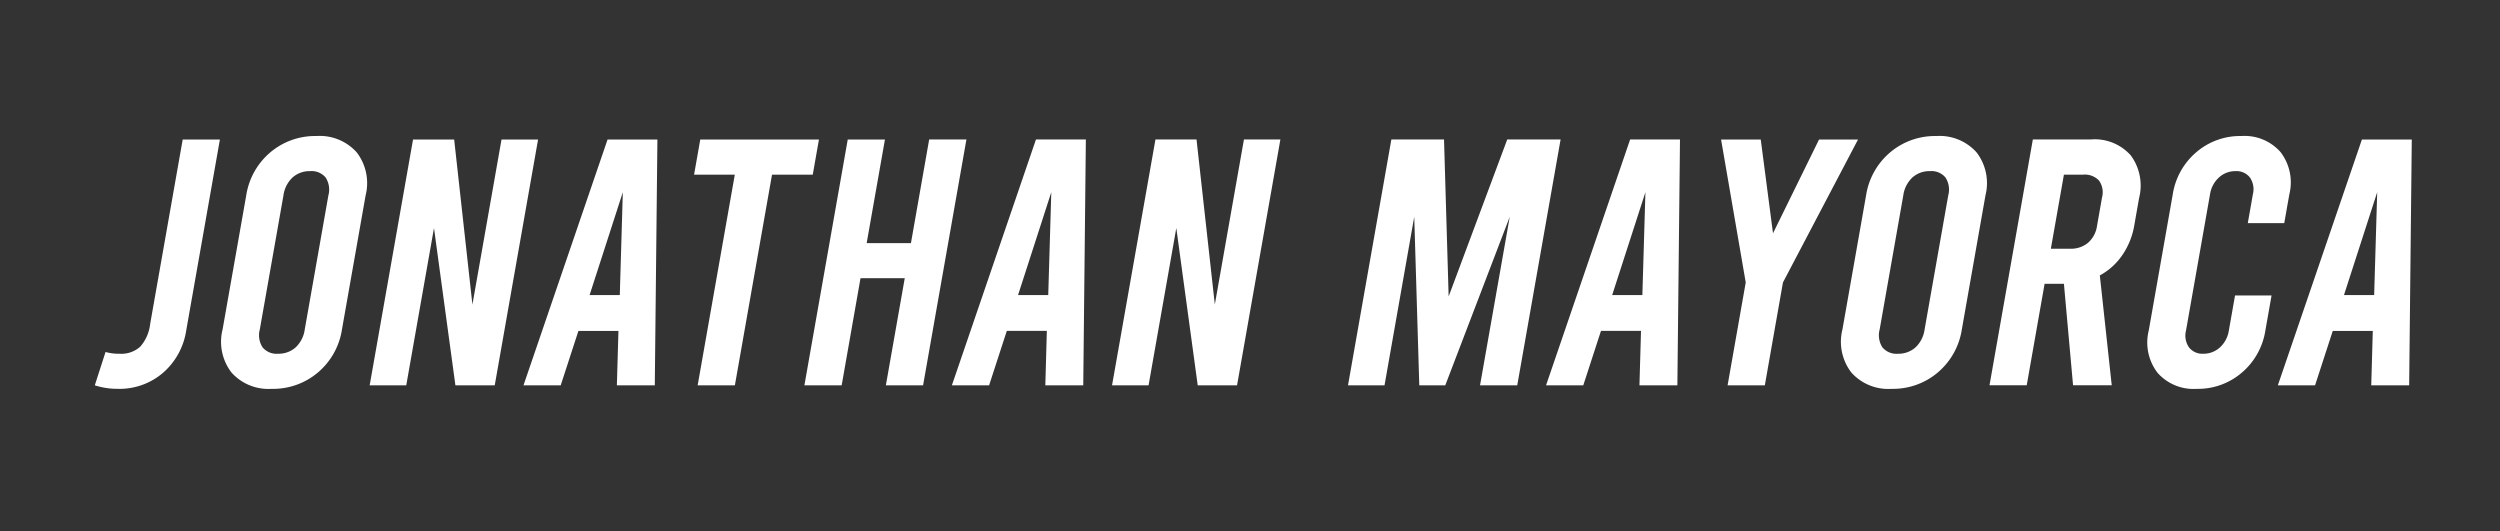 <svg xmlns="http://www.w3.org/2000/svg" width="240" height="51" viewBox="0 0 240 51">
  <rect x="0" y="0" width="240" height="51" fill="#333333" stroke="none"/>
  <defs>
    <style>
      .cls-1 {
        fill: #fff;
        fill-rule: evenodd;
      }
    </style>
  </defs>
  <path id="jonathan_Mayorca" data-name="jonathan Mayorca" class="cls-1" d="M11.328,37.329a6.4,6.4,0,0,0,4.315-1.534,6.7,6.7,0,0,0,2.233-4.062l3.234-18.338H17.538l-3.121,17.7a3.967,3.967,0,0,1-.96,2.191,2.709,2.709,0,0,1-1.973.674,4.833,4.833,0,0,1-1.353-.169L9.1,36.991a7.084,7.084,0,0,0,2.233.337h0Zm14.765,0a6.646,6.646,0,0,0,4.423-1.567,6.742,6.742,0,0,0,2.312-4.129L35.1,18.755a4.837,4.837,0,0,0-.856-4.129,4.753,4.753,0,0,0-3.87-1.567,6.644,6.644,0,0,0-4.423,1.567,6.744,6.744,0,0,0-2.312,4.129L21.367,31.632a4.837,4.837,0,0,0,.856,4.129,4.752,4.752,0,0,0,3.87,1.567h0Zm0.595-3.371a1.745,1.745,0,0,1-1.477-.607,2.134,2.134,0,0,1-.27-1.719l2.271-12.877a2.89,2.89,0,0,1,.876-1.719,2.447,2.447,0,0,1,1.691-.607,1.745,1.745,0,0,1,1.477.607,2.134,2.134,0,0,1,.27,1.719L29.255,31.632a2.892,2.892,0,0,1-.876,1.719,2.447,2.447,0,0,1-1.691.607h0Zm8.8,3.034H39l2.663-15.1,2.056,15.1h3.775l4.161-23.6H48.146L45.352,29.238,43.6,13.395H39.651Zm23.731,0h3.641l0.251-23.6H58.326l-8.071,23.6h3.573l1.7-5.225h3.843ZM56.6,28.328l3.191-9.877L59.5,28.328H56.6ZM66.631,16.766h3.91L66.975,36.991h3.573l3.566-20.226h3.91l0.595-3.371H67.226ZM80.8,36.991L82.609,26.71h4.247L85.043,36.991h3.573l4.161-23.6H89.2L87.45,23.339H83.2l1.754-9.944H81.383l-4.161,23.6H80.8Zm19.551,0h3.641l0.25-23.6H99.452l-8.071,23.6h3.573l1.7-5.225h3.843Zm-2.619-8.663,3.192-9.877-0.293,9.877h-2.9Zm9.024,8.663h3.506l2.663-15.1,2.056,15.1h3.775l4.161-23.6h-3.5l-2.794,15.843-1.757-15.843h-3.944Zm37.938-23.6-5.624,15.068-0.444-15.068h-5.056l-4.162,23.6h3.506l2.853-16.18,0.485,16.18h2.494l6.19-16.18-2.853,16.18h3.573l4.161-23.6H144.69Zm12.693,23.6h3.641l0.251-23.6h-4.787l-8.071,23.6h3.573l1.7-5.225h3.843Zm-2.619-8.663,3.192-9.877-0.293,9.877h-2.9Zm19.86-14.933-4.42,9-1.176-9h-3.809l2.367,13.72-1.742,9.877h3.574l1.741-9.877,7.206-13.72h-3.741ZM181.6,37.329a6.645,6.645,0,0,0,4.422-1.567,6.744,6.744,0,0,0,2.313-4.129l2.27-12.877a4.839,4.839,0,0,0-.856-4.129,4.753,4.753,0,0,0-3.87-1.567,6.646,6.646,0,0,0-4.423,1.567,6.744,6.744,0,0,0-2.312,4.129l-2.271,12.877a4.838,4.838,0,0,0,.857,4.129,4.75,4.75,0,0,0,3.87,1.567h0Zm0.594-3.371a1.745,1.745,0,0,1-1.477-.607,2.132,2.132,0,0,1-.27-1.719l2.27-12.877a2.889,2.889,0,0,1,.877-1.719,2.446,2.446,0,0,1,1.691-.607,1.744,1.744,0,0,1,1.477.607,2.132,2.132,0,0,1,.27,1.719l-2.271,12.877a2.888,2.888,0,0,1-.876,1.719,2.446,2.446,0,0,1-1.691.607h0Zm20.533,3.034L201.583,26.44a6.18,6.18,0,0,0,2.164-1.955,7.175,7.175,0,0,0,1.147-2.865l0.457-2.6a4.873,4.873,0,0,0-.795-4.1,4.617,4.617,0,0,0-3.808-1.534h-5.595l-4.161,23.6h3.573l1.717-9.742h1.854l0.878,9.742h3.708Zm-4.591-20.226h1.854a1.857,1.857,0,0,1,1.517.573,1.931,1.931,0,0,1,.288,1.618l-0.482,2.73a2.642,2.642,0,0,1-.858,1.618,2.562,2.562,0,0,1-1.719.573h-1.854Zm12.757,20.563a6.452,6.452,0,0,0,4.318-1.551,6.642,6.642,0,0,0,2.264-4.045l0.595-3.371h-3.506l-0.595,3.371a2.729,2.729,0,0,1-.858,1.618,2.312,2.312,0,0,1-1.59.607,1.629,1.629,0,0,1-1.376-.607,1.988,1.988,0,0,1-.288-1.618l2.306-13.079a2.725,2.725,0,0,1,.859-1.618,2.312,2.312,0,0,1,1.59-.607,1.627,1.627,0,0,1,1.376.607,1.988,1.988,0,0,1,.288,1.618l-0.487,2.764h3.5l0.488-2.764a4.773,4.773,0,0,0-.838-4.045,4.6,4.6,0,0,0-3.772-1.551,6.454,6.454,0,0,0-4.318,1.551,6.645,6.645,0,0,0-2.264,4.045l-2.306,13.079a4.768,4.768,0,0,0,.837,4.045,4.6,4.6,0,0,0,3.772,1.551h0Zm16.746-.337h3.64l0.251-23.6h-4.787l-8.071,23.6h3.573l1.7-5.225h3.843Zm-2.619-8.663,3.191-9.877-0.292,9.877h-2.9Z"/>
</svg>
